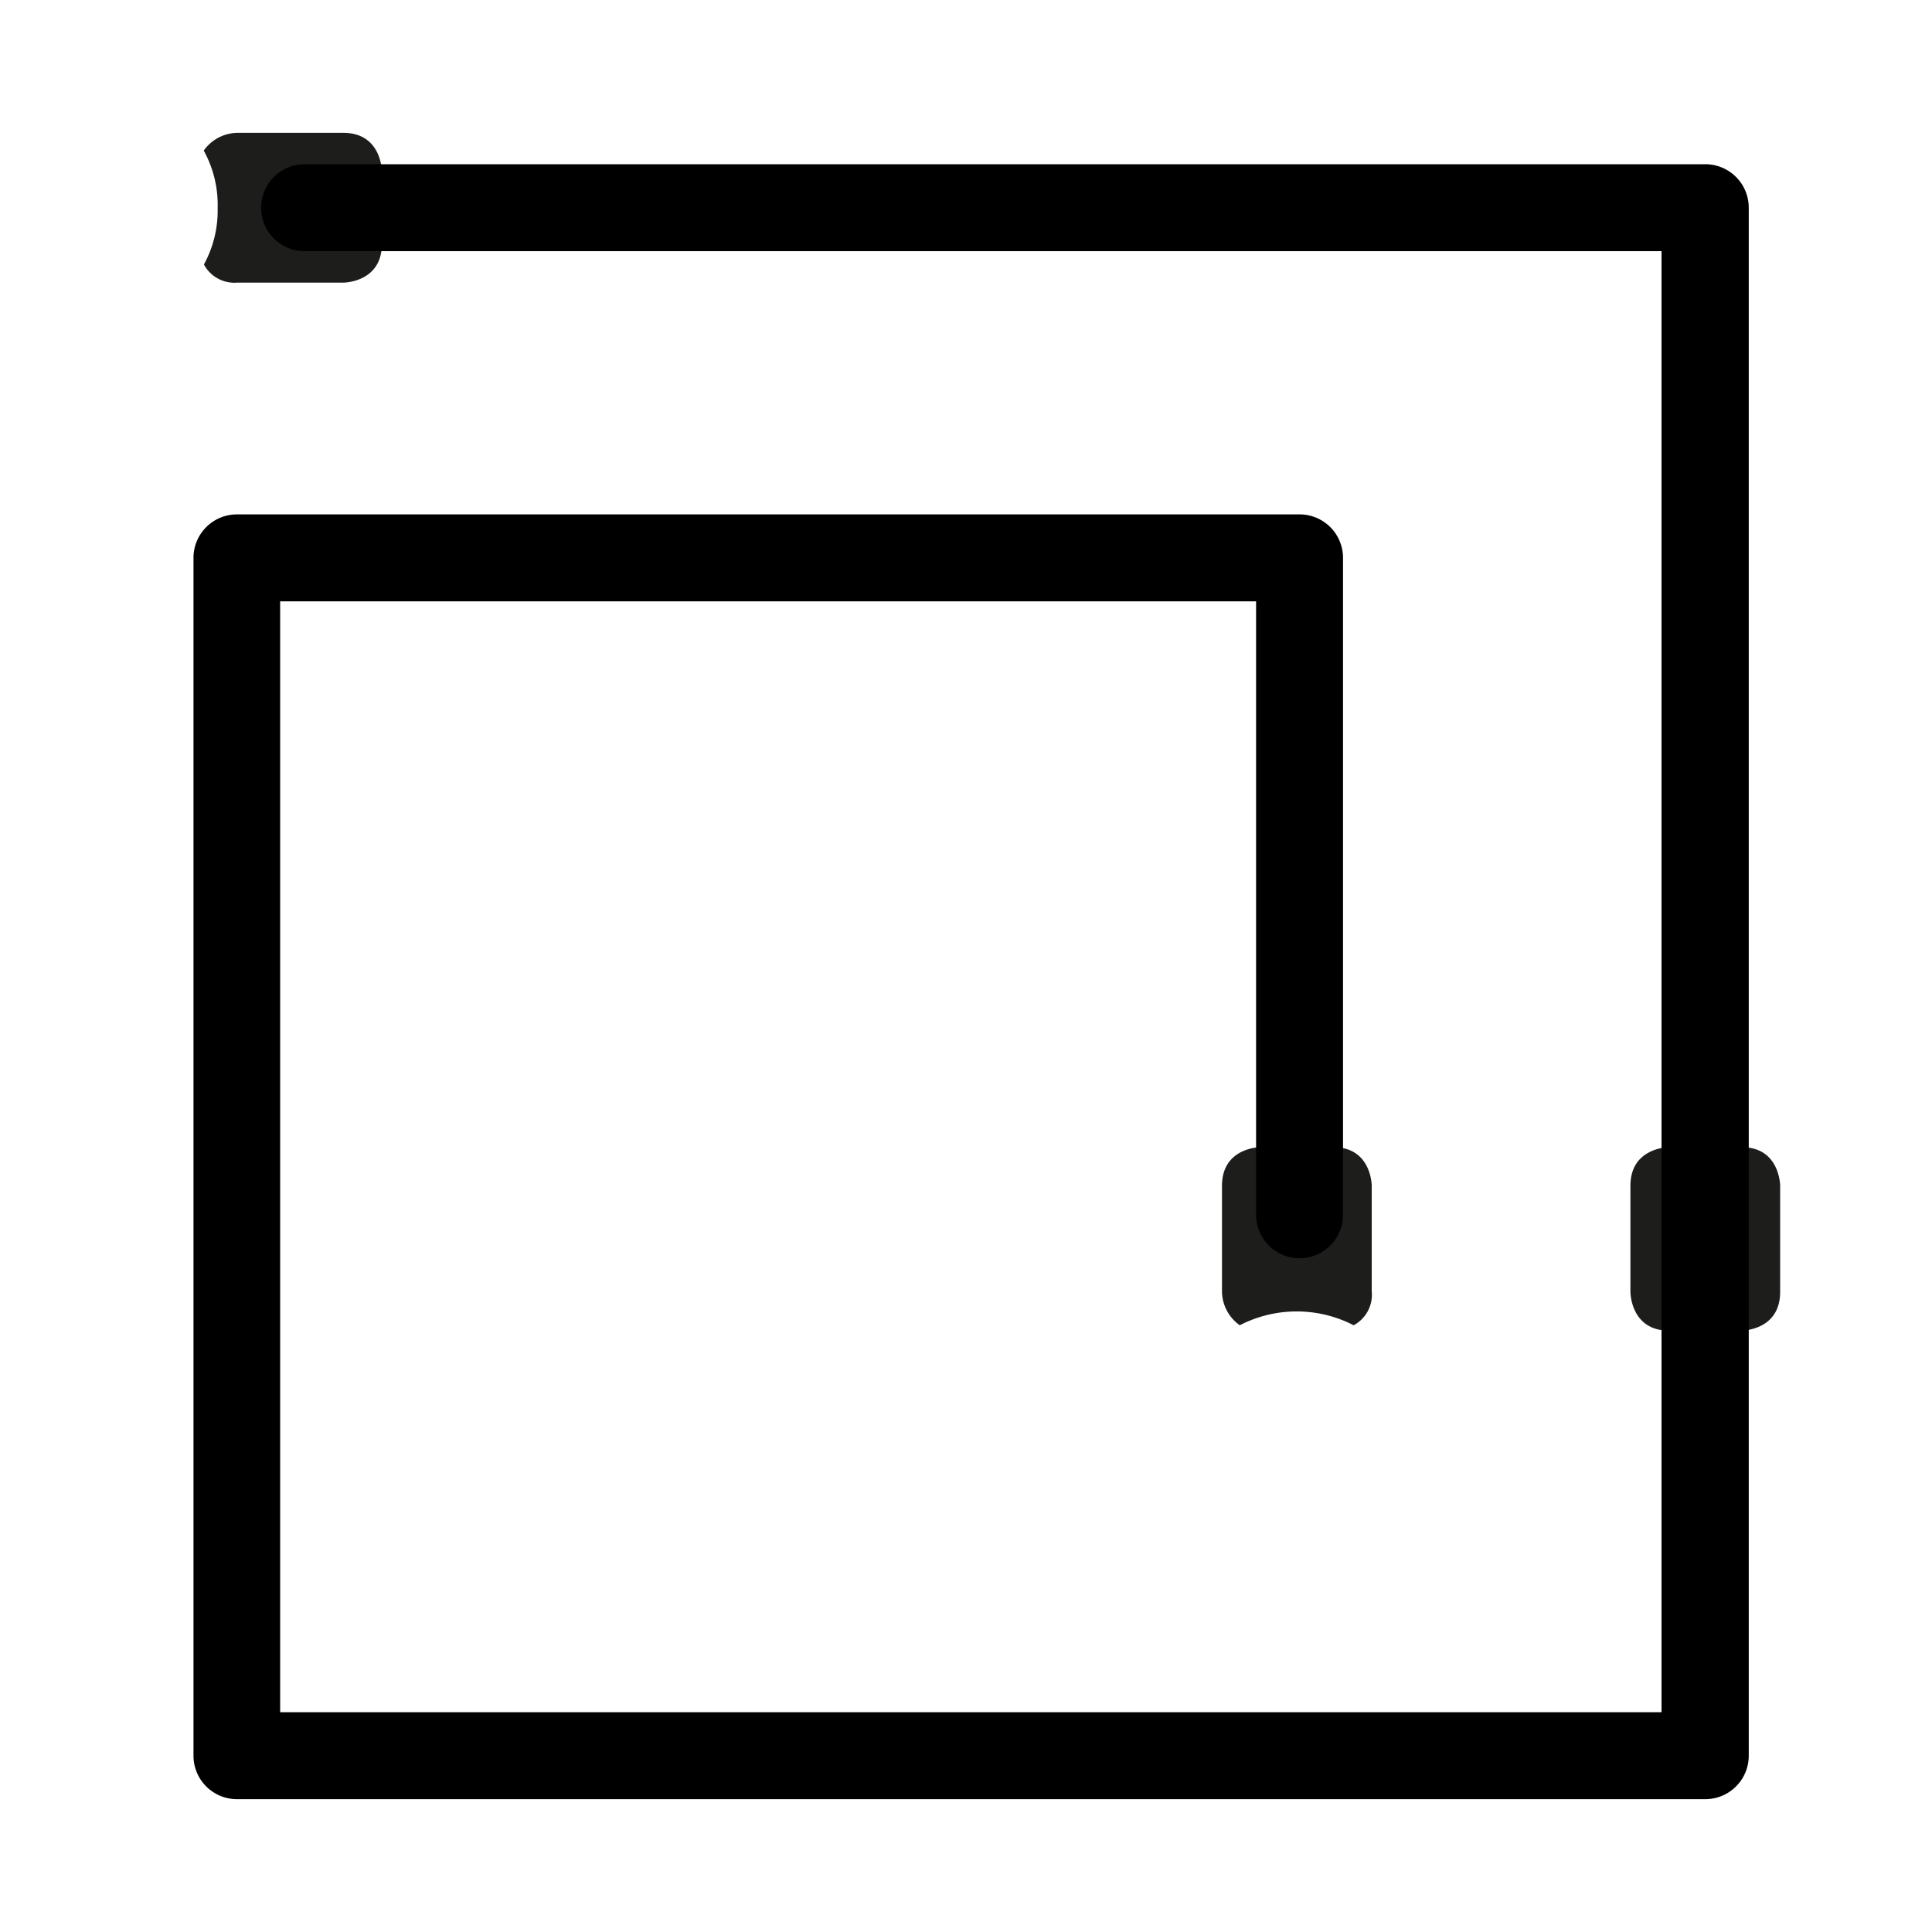 <svg id="Layer_1" data-name="Layer 1" xmlns="http://www.w3.org/2000/svg" viewBox="0 0 200 200"><defs><style>.cls-1{fill:#1d1d1b;}</style></defs><title>Untitled-1</title><path class="cls-1" d="M39.53,25.25v-7.5s0-4-4-4h-11a4.35,4.35,0,0,0-3.44,1.84,11.57,11.57,0,0,1,1.44,5.91,11.62,11.62,0,0,1-1.42,5.88,3.58,3.58,0,0,0,3.42,1.88h11s4,0,4-4"/><path class="cls-1" d="M142,133.75v-11s0-4-4-4h-7.5s-4,0-4,4v11a4.35,4.35,0,0,0,1.84,3.44,12.86,12.86,0,0,1,11.79,0,3.58,3.58,0,0,0,1.88-3.42"/><path class="cls-1" d="M168.78,133.75s0,4,4,4h7.5s4,0,4-4v-11s0-4-4-4h-7.5s-4,0-4,4v11Z"/><path d="M176.53,186.25h-152a4.5,4.5,0,0,1-4.5-4.5v-124a4.5,4.5,0,0,1,4.5-4.5h110a4.5,4.5,0,0,1,4.5,4.5v68a4.5,4.5,0,0,1-9,0V62.25H29v115H172V26H31.53a4.5,4.5,0,0,1,0-9h145a4.5,4.5,0,0,1,4.5,4.5V181.75A4.5,4.5,0,0,1,176.53,186.25Z"/></svg>